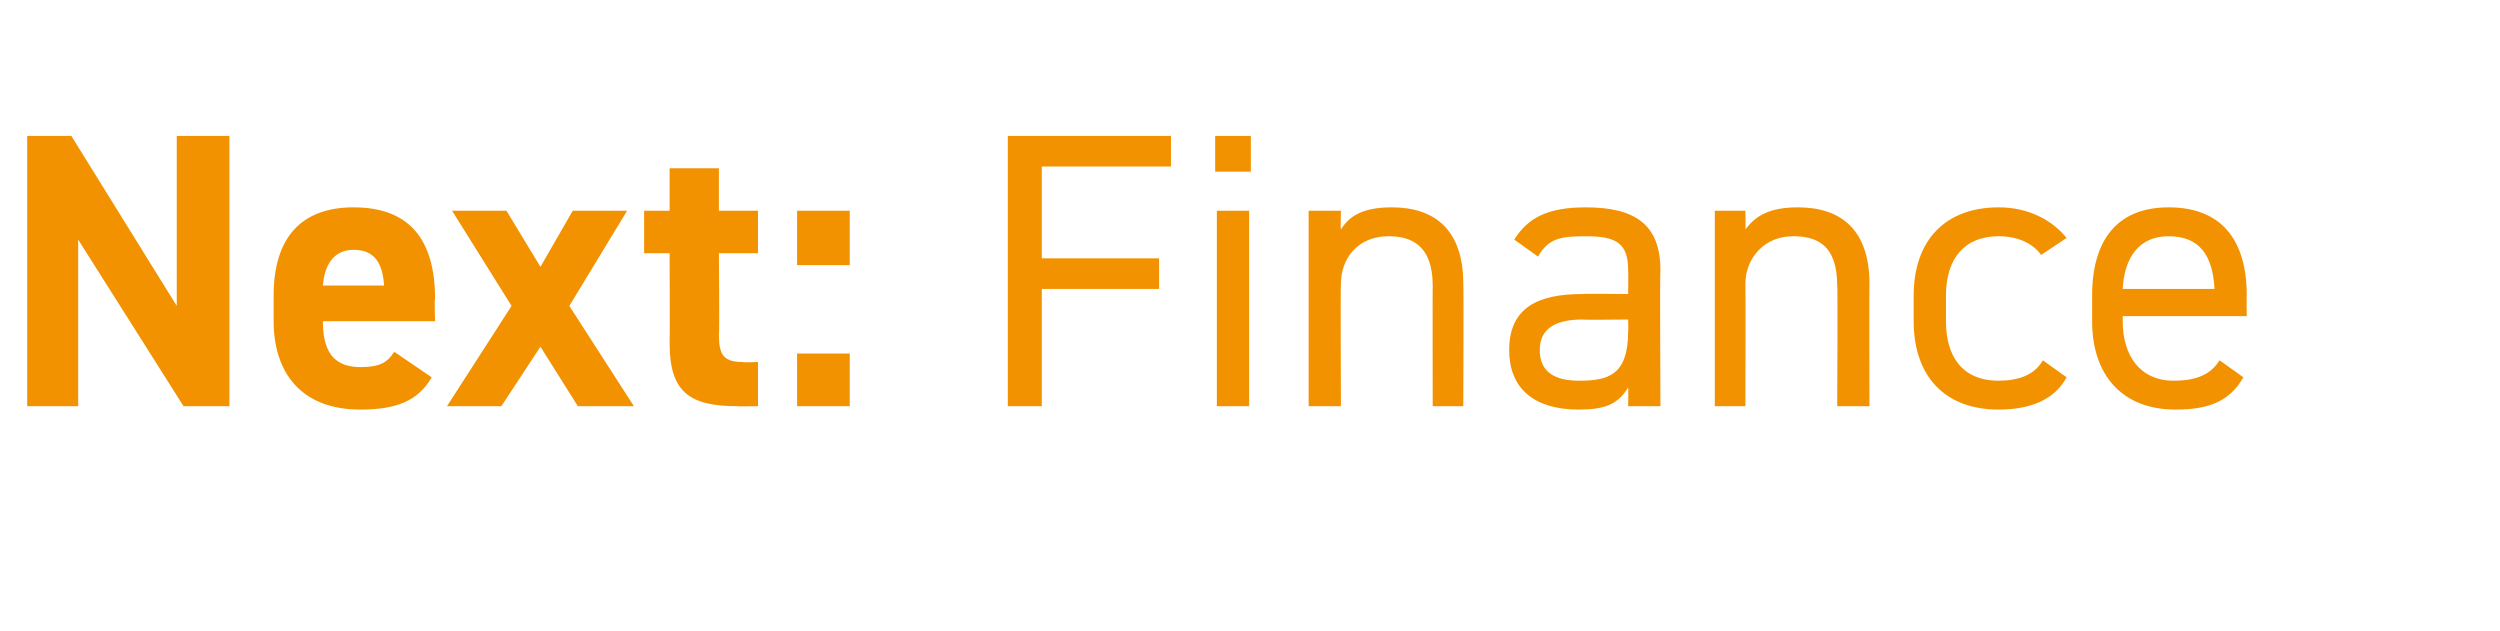 <?xml version="1.0" standalone="no"?><!DOCTYPE svg PUBLIC "-//W3C//DTD SVG 1.1//EN" "http://www.w3.org/Graphics/SVG/1.1/DTD/svg11.dtd"><svg xmlns="http://www.w3.org/2000/svg" version="1.1" width="147.1px" height="37.1px" viewBox="0 -6 147.1 37.1" style="top:-6px">  <desc>Next: Finance</desc>  <defs/>  <g id="Polygon378268">    <path d="M 13.5 2 L 13.5 17.9 L 10.8 17.9 L 4.6 8.1 L 4.6 17.9 L 1.6 17.9 L 1.6 2 L 4.2 2 L 10.4 12 L 10.4 2 L 13.5 2 Z M 25.4 16.2 C 24.6 17.6 23.3 18.1 21.2 18.1 C 17.7 18.1 16.1 15.9 16.1 12.9 C 16.1 12.9 16.1 11.4 16.1 11.4 C 16.1 7.9 17.8 6.2 20.8 6.2 C 24.1 6.2 25.6 8.1 25.6 11.6 C 25.55 11.59 25.6 12.9 25.6 12.9 C 25.6 12.9 19 12.9 19 12.9 C 19 14.5 19.5 15.6 21.2 15.6 C 22.4 15.6 22.8 15.3 23.2 14.7 C 23.2 14.7 25.4 16.2 25.4 16.2 Z M 19 10.8 C 19 10.8 22.6 10.8 22.6 10.8 C 22.5 9.3 21.9 8.7 20.8 8.7 C 19.7 8.7 19.1 9.5 19 10.8 Z M 34 17.9 L 31.8 14.4 L 29.5 17.9 L 26.3 17.9 L 30.1 12 L 26.6 6.4 L 29.8 6.4 L 31.8 9.7 L 33.7 6.4 L 36.9 6.4 L 33.5 12 L 37.3 17.9 L 34 17.9 Z M 37.9 6.4 L 39.4 6.4 L 39.4 3.9 L 42.3 3.9 L 42.3 6.4 L 44.6 6.4 L 44.6 8.9 L 42.3 8.9 C 42.3 8.9 42.34 13.71 42.3 13.7 C 42.3 14.9 42.6 15.3 43.7 15.3 C 43.65 15.34 44.6 15.3 44.6 15.3 L 44.6 17.9 C 44.6 17.9 43.35 17.92 43.4 17.9 C 40.6 17.9 39.4 17.1 39.4 14.2 C 39.42 14.17 39.4 8.9 39.4 8.9 L 37.9 8.9 L 37.9 6.4 Z M 50 9.6 L 46.9 9.6 L 46.9 6.4 L 50 6.4 L 50 9.6 Z M 50 17.9 L 46.9 17.9 L 46.9 14.8 L 50 14.8 L 50 17.9 Z M 68.9 2 L 68.9 3.8 L 61.3 3.8 L 61.3 9.2 L 68.2 9.2 L 68.2 11 L 61.3 11 L 61.3 17.9 L 59.3 17.9 L 59.3 2 L 68.9 2 Z M 71.6 6.4 L 73.5 6.4 L 73.5 17.9 L 71.6 17.9 L 71.6 6.4 Z M 71.5 2 L 73.6 2 L 73.6 4.1 L 71.5 4.1 L 71.5 2 Z M 77 6.4 L 78.9 6.4 C 78.9 6.4 78.87 7.54 78.9 7.5 C 79.4 6.7 80.2 6.2 81.9 6.2 C 84.4 6.2 86.1 7.5 86.1 10.7 C 86.13 10.74 86.1 17.9 86.1 17.9 L 84.3 17.9 C 84.3 17.9 84.29 10.76 84.3 10.8 C 84.3 8.4 83 7.9 81.7 7.9 C 79.9 7.9 78.9 9.2 78.9 10.7 C 78.87 10.74 78.9 17.9 78.9 17.9 L 77 17.9 L 77 6.4 Z M 93.1 11.3 C 93.08 11.27 95.8 11.3 95.8 11.3 C 95.8 11.3 95.82 9.94 95.8 9.9 C 95.8 8.3 95.1 7.9 93.3 7.9 C 91.9 7.9 91.1 8 90.5 9.1 C 90.5 9.1 89.1 8.1 89.1 8.1 C 89.9 6.8 91.1 6.2 93.3 6.2 C 96.2 6.2 97.7 7.2 97.7 9.9 C 97.66 9.94 97.7 17.9 97.7 17.9 L 95.8 17.9 C 95.8 17.9 95.82 16.79 95.8 16.8 C 95.2 17.8 94.4 18.1 92.9 18.1 C 90.2 18.1 88.8 16.8 88.8 14.6 C 88.8 12.1 90.5 11.3 93.1 11.3 Z M 95.8 12.8 C 95.8 12.8 93.08 12.83 93.1 12.8 C 91.3 12.8 90.6 13.5 90.6 14.6 C 90.6 15.9 91.5 16.4 92.9 16.4 C 94.6 16.4 95.8 16.1 95.8 13.5 C 95.82 13.5 95.8 12.8 95.8 12.8 Z M 100.9 6.4 L 102.7 6.4 C 102.7 6.4 102.72 7.54 102.7 7.5 C 103.3 6.7 104.1 6.2 105.8 6.2 C 108.3 6.2 110 7.5 110 10.7 C 109.98 10.74 110 17.9 110 17.9 L 108.1 17.9 C 108.1 17.9 108.14 10.76 108.1 10.8 C 108.1 8.4 106.9 7.9 105.5 7.9 C 103.8 7.9 102.7 9.2 102.7 10.7 C 102.72 10.74 102.7 17.9 102.7 17.9 L 100.9 17.9 L 100.9 6.4 Z M 121.6 16.2 C 120.9 17.5 119.5 18.1 117.6 18.1 C 114.4 18.1 112.6 16.1 112.6 12.9 C 112.6 12.9 112.6 11.4 112.6 11.4 C 112.6 8.1 114.5 6.2 117.6 6.2 C 119.3 6.2 120.7 6.9 121.6 8 C 121.6 8 120.1 9 120.1 9 C 119.6 8.3 118.7 7.9 117.6 7.9 C 115.6 7.9 114.5 9.2 114.5 11.4 C 114.5 11.4 114.5 12.9 114.5 12.9 C 114.5 14.9 115.4 16.4 117.6 16.4 C 118.7 16.4 119.7 16.1 120.2 15.2 C 120.2 15.2 121.6 16.2 121.6 16.2 Z M 132 16.2 C 131.2 17.6 130 18.1 128 18.1 C 124.9 18.1 123.1 16.1 123.1 12.9 C 123.1 12.9 123.1 11.4 123.1 11.4 C 123.1 8.1 124.6 6.2 127.6 6.2 C 130.7 6.2 132.2 8.1 132.2 11.4 C 132.18 11.38 132.2 12.6 132.2 12.6 L 124.9 12.6 C 124.9 12.6 124.91 12.9 124.9 12.9 C 124.9 14.9 125.9 16.4 127.9 16.4 C 129.3 16.4 130.1 16 130.6 15.2 C 130.6 15.2 132 16.2 132 16.2 Z M 124.9 11 C 124.9 11 130.3 11 130.3 11 C 130.2 9 129.4 7.9 127.6 7.9 C 125.9 7.9 125 9.1 124.9 11 Z " stroke="none" fill="#f39200"/>  </g></svg>